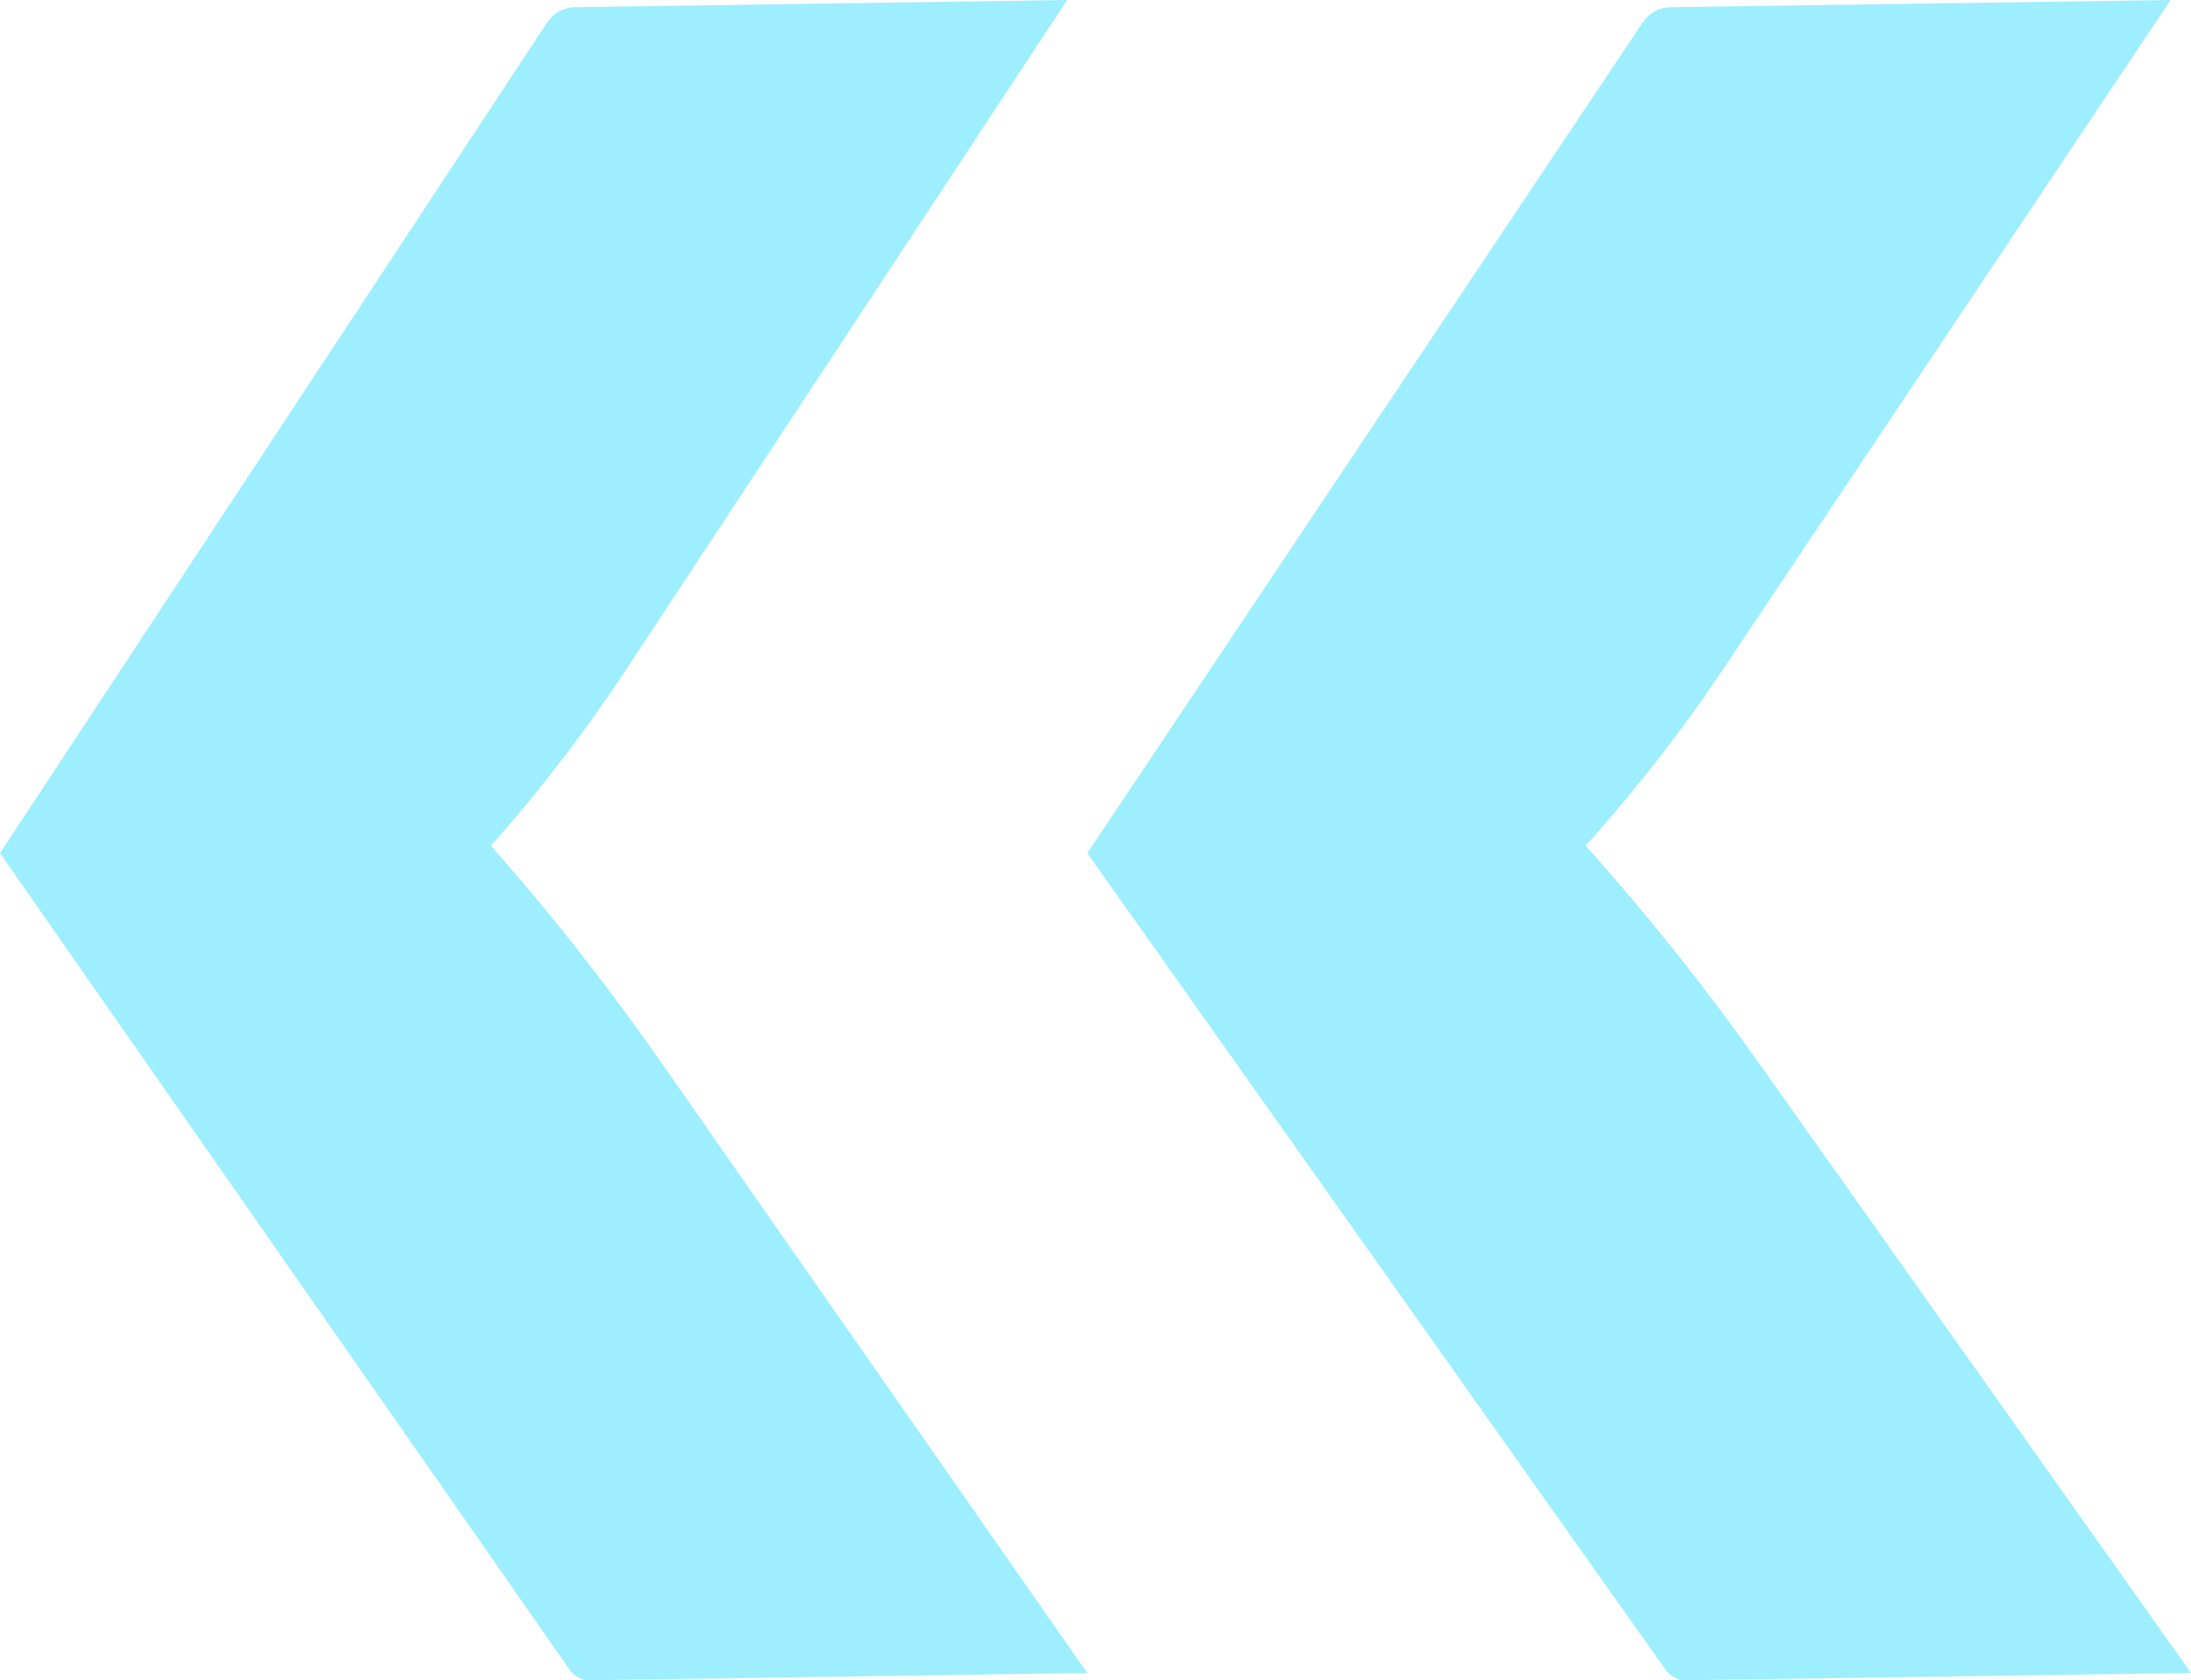 <svg width="133" height="102" viewBox="0 0 133 102" fill="none" xmlns="http://www.w3.org/2000/svg">
<path d="M96.252 51.337C100.016 55.54 103.535 59.954 106.791 64.559L133 101.559L102.378 102C102.127 102.002 101.879 101.944 101.655 101.83C101.431 101.716 101.238 101.55 101.093 101.346L66 51.789L99.719 1.361C99.906 1.08 100.16 0.849 100.457 0.688C100.755 0.526 101.087 0.44 101.426 0.436L131.761 -1.08284e-07L104.663 40.531C102.243 44.15 99.577 47.599 96.684 50.855L96.252 51.337Z" fill="#9DEEFF"/>
<path d="M29.801 51.337C33.508 55.54 36.974 59.954 40.182 64.559L66 101.559L35.835 102C35.588 102.002 35.343 101.944 35.123 101.83C34.902 101.716 34.712 101.55 34.569 101.346L4.38956e-06 51.789L33.215 1.361C33.4 1.08 33.65 0.849 33.943 0.688C34.236 0.526 34.563 0.44 34.897 0.436L64.78 -1.06668e-07L38.086 40.531C35.702 44.15 33.076 47.599 30.227 50.855L29.801 51.337Z" fill="#9DEEFF"/>
</svg>
